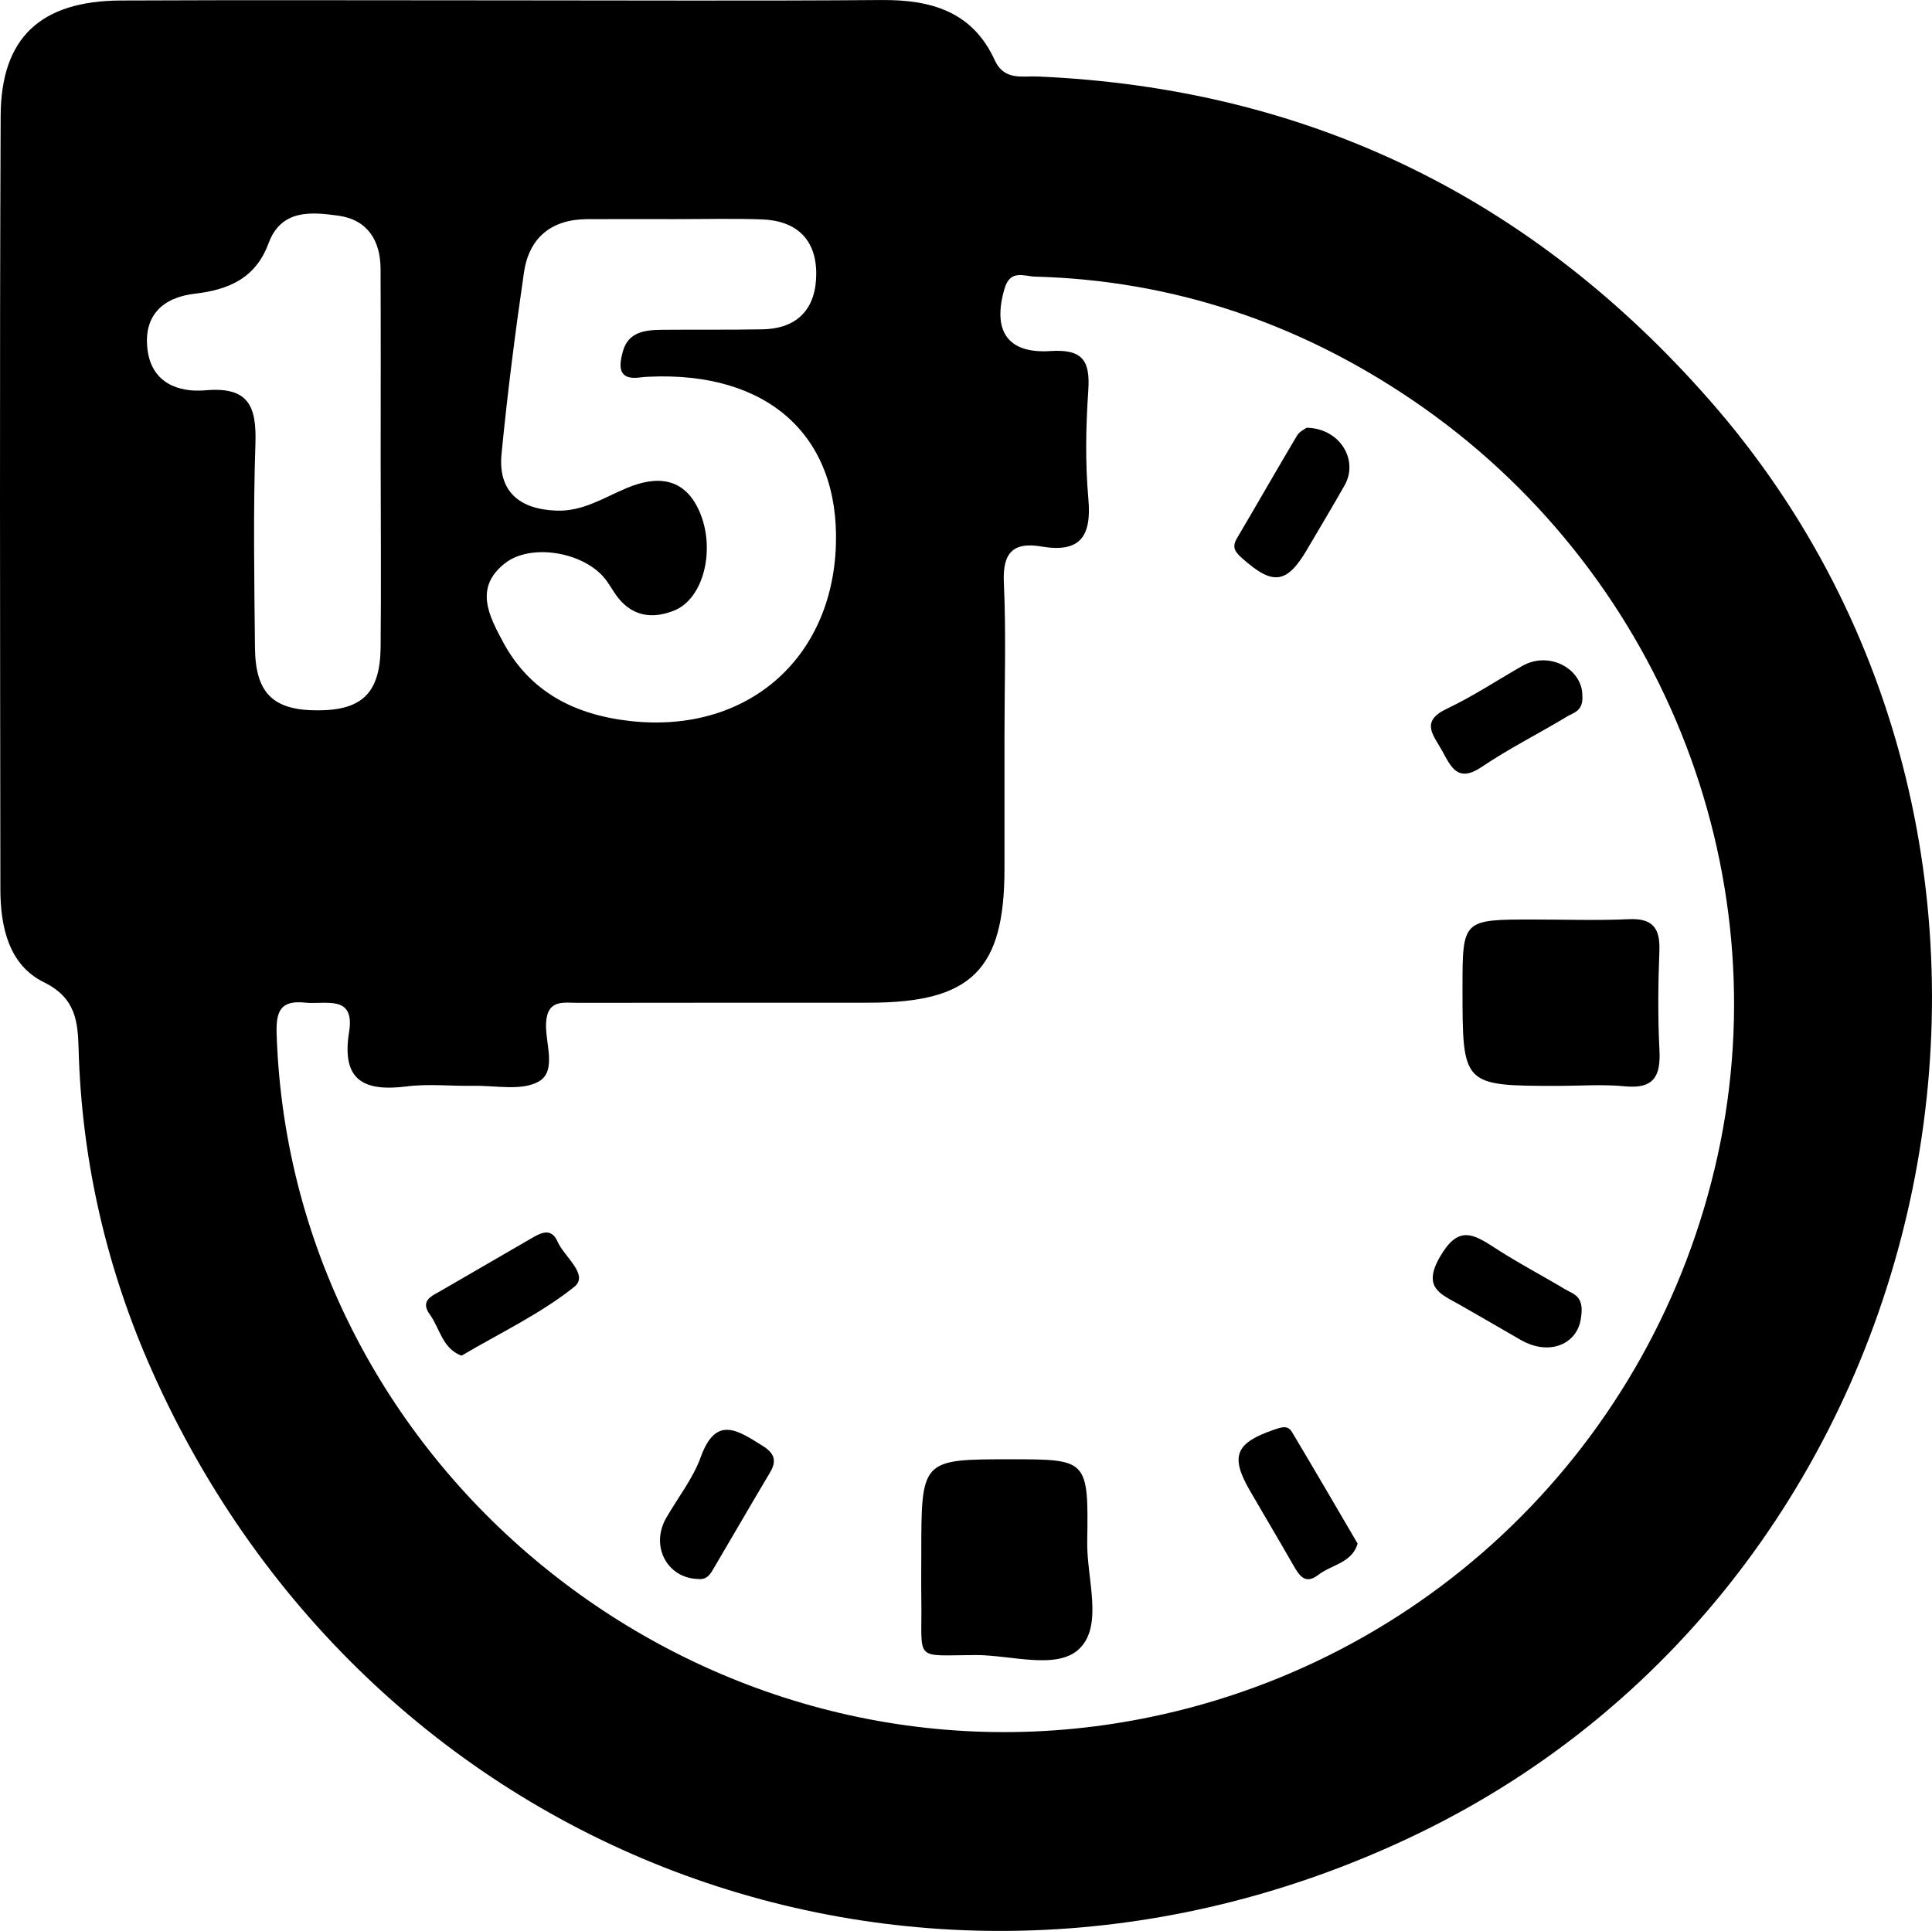 <!-- Generator: Adobe Illustrator 18.1.1, SVG Export Plug-In  -->
<svg version="1.1"
	 xmlns="http://www.w3.org/2000/svg" xmlns:xlink="http://www.w3.org/1999/xlink" xmlns:a="http://ns.adobe.com/AdobeSVGViewerExtensions/3.0/"
	 x="0px" y="0px" width="64.824px" height="64.795px" viewBox="0 0 64.824 64.795" enable-background="new 0 0 64.824 64.795"
	 xml:space="preserve">
<defs>
</defs>
<g>
	<path d="M16.89,0.012c4.232,0,8.464,0.022,12.696-0.011c1.662-0.013,3.048,0.392,3.79,2.018c0.317,0.695,0.919,0.526,1.442,0.548
		c9.078,0.393,16.584,4.064,22.554,10.874c13.195,15.05,8.218,39.404-9.814,48.101C31.26,69.403,12.482,62.554,5.11,46.021
		c-1.526-3.422-2.366-7.034-2.472-10.798c-0.026-0.936-0.087-1.732-1.166-2.263c-1.182-0.582-1.458-1.865-1.459-3.124
		c-0.009-8.65-0.028-17.3,0.009-25.949C0.033,1.259,1.368,0.03,4.055,0.017C8.333-0.003,12.612,0.012,16.89,0.012z M33.703,24.706
		c0,1.488,0.001,2.975,0,4.463c-0.003,3.378-1.112,4.475-4.537,4.478c-3.254,0.003-6.509-0.002-9.763,0.005
		c-0.488,0.001-1.044-0.133-1.081,0.688c-0.03,0.672,0.371,1.605-0.249,1.954c-0.574,0.323-1.446,0.128-2.188,0.142
		c-0.744,0.014-1.497-0.073-2.229,0.019c-1.437,0.182-2.208-0.185-1.943-1.826c0.205-1.27-0.796-0.912-1.472-0.984
		c-0.835-0.089-0.985,0.291-0.959,1.065c0.487,14.681,14.308,25.715,28.841,23.002c9.735-1.817,17.394-9.259,19.514-18.959
		c2.099-9.605-1.967-19.712-10.248-25.33c-3.812-2.586-8.035-4.017-12.664-4.141c-0.359-0.01-0.826-0.249-1.016,0.391
		c-0.418,1.408,0.076,2.203,1.534,2.107c1.106-0.073,1.339,0.343,1.271,1.339c-0.082,1.203-0.103,2.424,0.004,3.623
		c0.111,1.25-0.267,1.819-1.572,1.597c-0.946-0.161-1.311,0.202-1.264,1.209C33.761,21.263,33.703,22.985,33.703,24.706z
		 M22.629,7.353c-0.976,0-1.953-0.004-2.929,0.001c-1.203,0.007-1.949,0.622-2.12,1.793c-0.295,2.022-0.554,4.052-0.752,6.085
		c-0.12,1.231,0.568,1.858,1.843,1.903c0.887,0.032,1.581-0.432,2.35-0.755c0.965-0.406,1.928-0.409,2.449,0.786
		c0.548,1.26,0.144,2.922-0.848,3.321c-0.707,0.284-1.373,0.212-1.883-0.427c-0.173-0.217-0.297-0.476-0.477-0.685
		c-0.748-0.869-2.465-1.138-3.313-0.478c-1.053,0.818-0.536,1.772-0.081,2.627c0.906,1.702,2.426,2.47,4.301,2.674
		c3.862,0.42,6.752-2.051,6.878-5.912c0.119-3.668-2.285-5.83-6.277-5.644c-0.093,0.004-0.186,0.009-0.278,0.022
		c-0.77,0.111-0.727-0.381-0.597-0.86c0.184-0.681,0.764-0.732,1.34-0.737c1.116-0.009,2.232,0.005,3.347-0.016
		c1.197-0.022,1.799-0.708,1.805-1.85c0.007-1.17-0.666-1.799-1.828-1.839C24.583,7.328,23.605,7.355,22.629,7.353z M12.772,15.434
		c0-2.139,0.007-4.278-0.003-6.416c-0.004-0.954-0.445-1.646-1.417-1.781c-0.916-0.127-1.918-0.218-2.342,0.928
		C8.578,9.336,7.676,9.724,6.53,9.857c-1.074,0.125-1.725,0.739-1.58,1.88c0.141,1.114,1.034,1.441,1.953,1.36
		c1.448-0.127,1.71,0.547,1.667,1.803c-0.077,2.276-0.038,4.556-0.015,6.834c0.015,1.537,0.614,2.106,2.113,2.103
		c1.488-0.004,2.087-0.586,2.103-2.126C12.791,19.619,12.775,17.526,12.772,15.434z"/>
	<path d="M30.912,52.148c0-3.179,0-3.179,3.003-3.179c2.578,0,2.609,0.001,2.564,2.771c-0.02,1.228,0.549,2.804-0.266,3.589
		c-0.745,0.719-2.294,0.205-3.486,0.209c-2.105,0.007-1.782,0.247-1.814-1.864C30.905,53.166,30.912,52.657,30.912,52.148z"/>
	<path d="M52.291,36.438c-3.22,0-3.22,0-3.22-3.271c0-2.311,0-2.311,2.377-2.311c1.067,0,2.136,0.038,3.201-0.011
		c0.807-0.037,1.057,0.301,1.028,1.065c-0.043,1.112-0.054,2.229,0.003,3.34c0.045,0.879-0.207,1.298-1.163,1.203
		C53.782,36.38,53.033,36.438,52.291,36.438z"/>
	<path d="M43.841,14.353c1.116,0.019,1.757,1.085,1.273,1.935c-0.409,0.721-0.835,1.432-1.255,2.146
		c-0.682,1.16-1.144,1.22-2.165,0.314c-0.229-0.204-0.381-0.363-0.194-0.68c0.679-1.15,1.34-2.31,2.023-3.458
		C43.604,14.476,43.781,14.399,43.841,14.353z"/>
	<path d="M53.093,23.348c0.035,0.515-0.303,0.569-0.513,0.696c-0.949,0.573-1.947,1.072-2.864,1.691
		c-0.798,0.539-1.023,0.017-1.326-0.537c-0.284-0.519-0.758-0.982,0.155-1.415c0.874-0.414,1.688-0.955,2.531-1.436
		C51.992,21.826,53.1,22.456,53.093,23.348z"/>
	<path d="M53.047,44.21c-0.092,0.856-1.022,1.327-2.026,0.752c-0.68-0.39-1.356-0.789-2.038-1.175
		c-0.641-0.363-1.269-0.568-0.668-1.613c0.606-1.052,1.099-0.783,1.833-0.305c0.772,0.503,1.592,0.931,2.383,1.405
		C52.781,43.423,53.166,43.481,53.047,44.21z"/>
	<path d="M23.409,52.985c-1.026-0.033-1.598-1.105-1.054-2.052c0.39-0.679,0.896-1.314,1.157-2.038
		c0.51-1.415,1.245-0.895,2.066-0.384c0.389,0.242,0.503,0.488,0.262,0.894c-0.635,1.068-1.258,2.144-1.888,3.215
		C23.838,52.812,23.731,53.025,23.409,52.985z"/>
	<path d="M15.484,45.493c-0.65-0.25-0.724-0.917-1.058-1.376c-0.347-0.477,0.062-0.626,0.376-0.808
		c0.997-0.578,1.994-1.154,2.99-1.733c0.332-0.193,0.696-0.412,0.917,0.092c0.224,0.51,1.07,1.11,0.555,1.519
		C18.123,44.095,16.767,44.735,15.484,45.493z"/>
	<path d="M45.553,51.8c-0.192,0.648-0.878,0.706-1.317,1.045c-0.439,0.34-0.638,0.034-0.837-0.314
		c-0.479-0.839-0.975-1.67-1.459-2.506c-0.675-1.165-0.486-1.608,0.814-2.051c0.245-0.084,0.453-0.158,0.594,0.078
		C44.081,49.275,44.796,50.508,45.553,51.8z"/>
</g>
</svg>